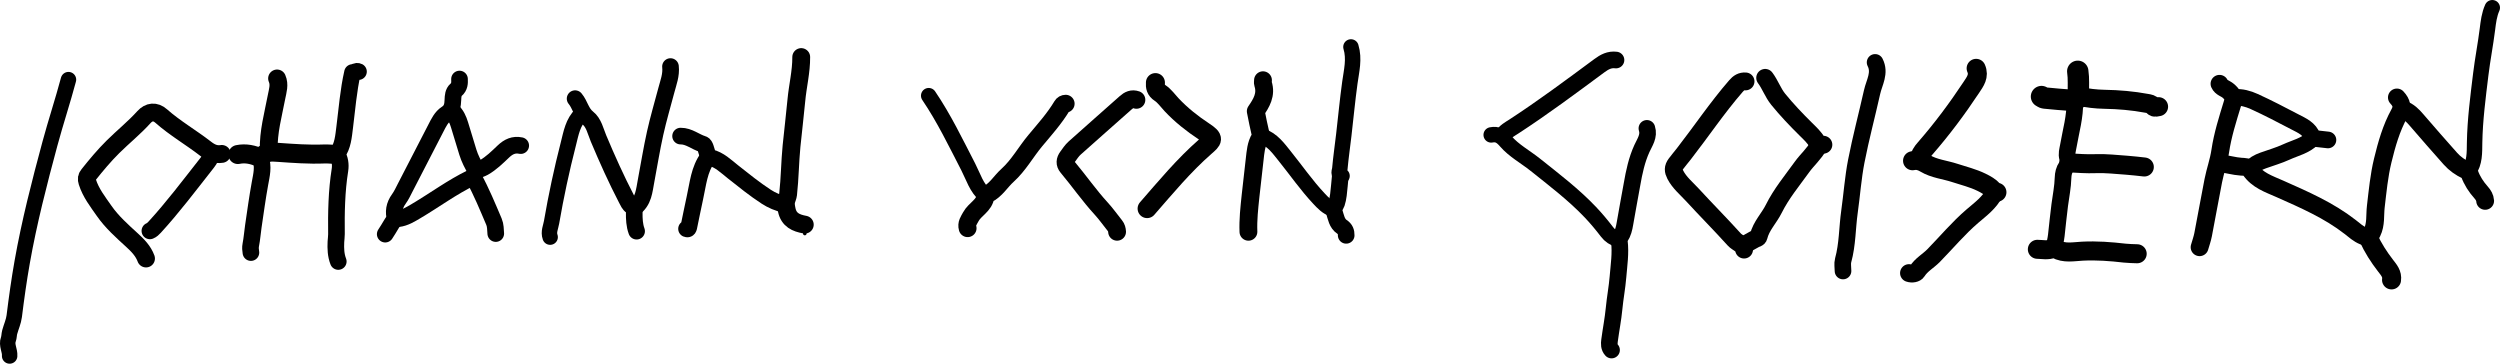 <?xml version="1.0" encoding="UTF-8" standalone="no"?>
<svg
   version="1.1"
   id="Layer_1"
   x="0px"
   y="0px"
   width="2103.357"
   viewBox="0 0 2103.357 306"
   enable-background="new 0 0 2649 378"
   xml:space="preserve"
   sodipodi:docname="johann-von-goisern.svg"
   height="306"
   inkscape:version="1.3.2 (091e20e, 2023-11-25, custom)"
   xmlns:inkscape="http://www.inkscape.org/namespaces/inkscape"
   xmlns:sodipodi="http://sodipodi.sourceforge.net/DTD/sodipodi-0.dtd"
   xmlns="http://www.w3.org/2000/svg"
   xmlns:svg="http://www.w3.org/2000/svg"><defs
   id="defs48" /><sodipodi:namedview
   id="namedview48"
   pagecolor="#ffffff"
   bordercolor="#000000"
   borderopacity="0.25"
   inkscape:showpageshadow="2"
   inkscape:pageopacity="0.0"
   inkscape:pagecheckerboard="0"
   inkscape:deskcolor="#d1d1d1"
   inkscape:zoom="0.48320121"
   inkscape:cx="1049.2523"
   inkscape:cy="150.04102"
   inkscape:window-width="1920"
   inkscape:window-height="1849"
   inkscape:window-x="-8"
   inkscape:window-y="-8"
   inkscape:window-maximized="1"
   inkscape:current-layer="Layer_1" />
<path
   fill="none"
   opacity="1"
   stroke="#000000"
   stroke-linecap="round"
   stroke-linejoin="round"
   stroke-width="13"
   d="m 57.607,67 c -4.83,18.097 -10.736,35.875 -15.619,53.968 -8.886,32.932 -17.389,65.938 -23.323,99.542 -2.664,15.084 -4.784,30.263 -6.676,45.475 -0.571,4.595 -2.619,8.996 -3.849,13.524 -0.529,1.947 -0.397,4.104 -1.091,5.969 -1.824,4.898 1.429,9.305 1.059,14.022"
   id="path1" />
<path
   fill="none"
   opacity="1"
   stroke="#000000"
   stroke-linecap="round"
   stroke-linejoin="round"
   stroke-width="14"
   d="m 1577.607,52.5 c 4.545,8.871 -0.714,16.794 -2.551,24.989 -4.341,19.369 -9.47,38.576 -13.274,58.046 -2.733,13.991 -3.715,28.317 -5.712,42.461 -1.928,13.655 -1.64,27.586 -5.352,41.036 -0.769,2.788 -0.112,5.969 -0.112,8.969"
   id="path2" />
<path
   fill="none"
   opacity="1"
   stroke="#000000"
   stroke-linecap="round"
   stroke-linejoin="round"
   stroke-width="15"
   d="m 674.107,48 c 0.101,12.324 -2.991,24.291 -4.103,36.491 -1.171,12.844 -2.812,25.646 -4.062,38.493 -1.313,13.494 -1.379,27.051 -2.878,40.511 -0.189,1.701 -0.977,3.333 -1.453,5.006 -0.774,2.72 -0.293,5.212 0.289,8.041 1.771,8.608 7.855,11.113 15.207,12.457"
   id="path3" />
<path
   fill="none"
   opacity="1"
   stroke="#000000"
   stroke-linecap="round"
   stroke-linejoin="round"
   stroke-width="14"
   d="m 564.107,56 c 0.797,7.01 -1.768,13.432 -3.5,20 -3.166,12 -6.707,23.917 -9.399,36.022 -2.943,13.235 -5.089,26.646 -7.608,39.976 -0.789,4.175 -1.318,8.442 -2.588,12.472 -1.316,4.176 -3.667,7.915 -7.406,10.53"
   id="path4" />
<path
   fill="none"
   opacity="1"
   stroke="#000000"
   stroke-linecap="round"
   stroke-linejoin="round"
   stroke-width="15"
   d="m 186.607,129.5 c -5.272,0.817 -9.326,-1.039 -13.609,-4.36 -12.244,-9.493 -25.775,-17.239 -37.45,-27.574 -4.869,-4.31 -10.23,-3.703 -14.424,0.949 -8.075,8.957 -17.488,16.506 -26.034,24.967 -7.413,7.339 -14.064,15.315 -20.557,23.458 -1.666,2.089 -1.884,3.486 -1.06,6.101 2.918,9.254 8.798,16.697 14.182,24.424 6.527,9.367 15.045,16.905 23.416,24.573 4.82,4.415 9.461,9.087 11.786,15.46"
   id="path5" />
<path
   fill="none"
   opacity="1"
   stroke="#000000"
   stroke-linecap="round"
   stroke-linejoin="round"
   stroke-width="15"
   d="m 2016.607,82 c 4.355,4.657 4.795,8.479 2.027,13.515 -6.811,12.39 -10.62,25.911 -13.925,39.51 -3.105,12.772 -4.317,25.883 -5.854,38.946 -0.842,7.156 0.292,14.65 -3.123,21.591 -1.772,3.602 -3.334,4.57 -7.165,3.043 -4.427,-1.764 -7.81,-4.953 -11.368,-7.72 -17.943,-13.954 -38.514,-22.855 -59.047,-31.981 -9.154,-4.069 -19.069,-7.21 -25.142,-16.337 -1.508,-2.266 -5.083,-2.177 -7.417,-2.326 -5.955,-0.381 -11.609,-2.206 -17.485,-2.74"
   id="path6" />
<path
   fill="none"
   opacity="1"
   stroke="#000000"
   stroke-linecap="round"
   stroke-linejoin="round"
   stroke-width="13"
   d="m 1136.607,39.5 c 3.067,10.113 0.476,19.998 -0.909,30.013 -2.021,14.618 -3.393,29.324 -5.102,43.986 -1.108,9.507 -2.489,18.986 -3.345,28.514 -0.167,1.855 -1.932,5.028 1.856,5.987"
   id="path7" />
<path
   fill="none"
   opacity="1"
   stroke="#000000"
   stroke-linecap="round"
   stroke-linejoin="round"
   stroke-width="13"
   d="m 1254.607,113.5 c 5.326,-1.06 8.571,1.087 12.217,5.312 6.911,8.009 16.512,13.109 24.77,19.704 15.984,12.767 32.321,25.148 46.466,40.028 4.962,5.22 9.601,10.787 13.963,16.519 2.564,3.37 5.646,5.397 9.584,6.436"
   id="path8" />
<path
   fill="none"
   opacity="1"
   stroke="#000000"
   stroke-linecap="round"
   stroke-linejoin="round"
   stroke-width="13"
   d="m 489.107,96 c -7.217,6.771 -8.637,16.174 -10.912,25.023 -5.603,21.789 -10.306,43.787 -14.14,65.968 -0.72,4.163 -2.786,8.142 -1.197,12.509"
   id="path9" />
<path
   fill="none"
   opacity="1"
   stroke="#000000"
   stroke-linecap="round"
   stroke-linejoin="round"
   stroke-width="14"
   d="m 1385.607,108 c 2.115,6.478 -1.82,11.721 -4.185,16.916 -4.401,9.667 -6.519,19.785 -8.329,30.082 -1.936,11.011 -4.083,21.986 -5.935,33.011 -0.691,4.113 -1.579,8.01 -3.929,11.572 -0.454,0.688 -1.002,1.87 -0.808,3.443 1.236,10.023 -0.339,19.984 -1.158,29.99 -0.727,8.888 -2.414,17.618 -3.26,26.477 -0.864,9.045 -2.656,17.998 -3.84,27.017 -0.36,2.746 -0.467,5.671 1.694,7.993"
   id="path10" />
<path
   fill="none"
   opacity="1"
   stroke="#000000"
   stroke-linecap="round"
   stroke-linejoin="round"
   stroke-width="14"
   d="m 386.607,66.5 c 0.143,3.381 0.114,6.488 -2.916,9.098 -2.348,2.022 -2.537,5.268 -2.648,8.4 -0.161,4.522 -0.731,8.705 -5.347,11.642 -4.406,2.803 -6.692,7.778 -9.072,12.369 -8.543,16.478 -17.002,32.999 -25.529,49.485 -1.747,3.378 -3.334,6.906 -5.558,9.955 -3.867,5.301 -4.733,10.89 -2.929,17.052"
   id="path11" />
<path
   fill="none"
   opacity="1"
   stroke="#000000"
   stroke-linecap="round"
   stroke-linejoin="round"
   stroke-width="14"
   d="m 1359.607,50.5 c -5.497,-0.659 -9.633,1.541 -14.11,4.851 -23.647,17.485 -47.229,35.083 -71.896,51.139 -3.504,2.281 -7.31,4.176 -9.494,8.009"
   id="path12" />
<path
   fill="none"
   opacity="1"
   stroke="#000000"
   stroke-linecap="round"
   stroke-linejoin="round"
   stroke-width="14"
   d="m 301.607,60.25 c -1.849,-0.964 -3.278,0.869 -5.037,0.763 -3.456,15.133 -4.597,30.608 -6.555,45.975 -0.988,7.756 -1.491,15.806 -6.435,22.544 2.444,4.174 3.163,8.874 2.435,13.453 -2.851,17.92 -3.151,35.944 -2.935,54.015 0.026,2.164 -0.367,4.33 -0.462,6.5 -0.246,5.605 -0.089,11.171 1.988,16.499"
   id="path13" />
<path
   fill="none"
   opacity="1"
   stroke="#000000"
   stroke-linecap="round"
   stroke-linejoin="round"
   stroke-width="13"
   d="m 781.357,80.5 c 12.889,18.999 22.789,39.652 33.288,59.98 4.291,8.308 6.867,17.688 14.462,24.02"
   id="path14" />
<path
   fill="none"
   opacity="1"
   stroke="#000000"
   stroke-linecap="round"
   stroke-linejoin="round"
   stroke-width="14"
   d="m 483.857,83 c 4.171,4.938 5.018,11.794 10.595,16.196 5.242,4.137 6.575,11.273 9.117,17.32 7.259,17.269 14.932,34.341 23.569,50.968 1.101,2.12 2.215,4.684 4.072,5.852 2.479,1.56 2.42,3.425 2.404,5.664 -0.037,5.254 0.165,10.483 1.993,15.5"
   id="path15" />
<path
   fill="none"
   opacity="1"
   stroke="#000000"
   stroke-linecap="round"
   stroke-linejoin="round"
   stroke-width="15"
   d="m 1062.607,67.5 c 0,1 -0.254,2.082 0.039,2.987 2.966,9.156 -1.374,16.193 -6.115,23.093 1.336,6.529 2.562,13.26 4.199,19.89 0.324,1.312 -0.201,1.796 -0.641,2.519 -3.376,5.543 -3.745,11.827 -4.47,18.013 -1.21,10.328 -2.408,20.659 -3.494,31.001 -1.047,9.969 -2.157,19.941 -1.768,29.998"
   id="path16" />
<path
   fill="none"
   opacity="1"
   stroke="#000000"
   stroke-linecap="round"
   stroke-linejoin="round"
   stroke-width="13"
   d="m 2096.857,6.5 c -2.578,5.726 -3.315,11.985 -4.067,18.023 -1.583,12.715 -4.07,25.285 -5.614,37.986 -2.323,19.1 -4.854,38.181 -5.191,57.49 -0.143,8.177 0.336,16.741 -4.877,24.002"
   id="path17" />
<path
   fill="none"
   opacity="1"
   stroke="#000000"
   stroke-linecap="round"
   stroke-linejoin="round"
   stroke-width="15"
   d="m 1530.107,122.5 c -3.637,6.801 -9.569,11.812 -14.019,17.986 -8.274,11.481 -17.426,22.5 -23.705,35.151 -3.967,7.992 -10.647,14.443 -12.786,23.361 -0.366,1.528 -1.935,1.404 -2.974,2.029 -3.208,1.931 -6.734,3.365 -9.516,5.974"
   id="path18" />
<path
   fill="none"
   opacity="1"
   stroke="#000000"
   stroke-linecap="round"
   stroke-linejoin="round"
   stroke-width="15"
   d="m 896.607,87.25 c -1.322,0.032 -2.305,0.554 -3.013,1.742 -6.372,10.69 -14.713,19.916 -22.618,29.399 -7.974,9.566 -13.947,20.697 -23.328,29.154 -5.776,5.207 -9.705,12.388 -17.028,15.982 -0.601,0.295 -1.388,0.926 -1.457,1.48 -0.993,7.942 -8.914,10.966 -12.356,17.331 -1.785,3.301 -3.841,5.819 -2.701,9.662"
   id="path19" />
<path
   fill="none"
   opacity="1"
   stroke="#000000"
   stroke-linecap="round"
   stroke-linejoin="round"
   stroke-width="14"
   d="m 219.107,133 c 2.78,7.235 0.904,14.298 -0.408,21.517 -2.171,11.939 -3.793,23.978 -5.575,35.986 -0.765,5.152 -1.105,10.38 -2.127,15.475 -0.46,2.297 -0.245,4.355 0.11,6.522"
   id="path20" />
<path
   fill="none"
   opacity="1"
   stroke="#000000"
   stroke-linecap="round"
   stroke-linejoin="round"
   stroke-width="15"
   d="m 1468.607,68.5 c -3.467,-0.267 -5.748,1.232 -8.086,3.925 -15.768,18.166 -29.151,38.149 -43.888,57.095 -2.189,2.814 -4.526,5.507 -6.656,8.383 -2.416,3.263 -2.203,5.758 -0.453,9.14 3.482,6.729 9.322,11.447 14.248,16.805 11.643,12.666 23.794,24.875 35.333,37.654 2.649,2.933 7.368,3.854 8.253,8.497"
   id="path21" />
<path
   fill="none"
   opacity="1"
   stroke="#000000"
   stroke-linecap="round"
   stroke-linejoin="round"
   stroke-width="16"
   d="m 1662.607,57.5 c 2.855,6.38 -0.826,11.167 -4.018,15.988 -11.908,17.989 -24.787,35.249 -38.977,51.517 -2.383,2.731 -4.606,5.57 -4.506,9.495"
   id="path22" />
<path
   fill="none"
   opacity="1"
   stroke="#000000"
   stroke-linecap="round"
   stroke-linejoin="round"
   stroke-width="15"
   d="m 1678.107,162 c -4.198,8.488 -11.802,13.978 -18.64,19.836 -11.894,10.19 -21.837,22.191 -32.733,33.288 -4.465,4.548 -10.297,7.591 -13.817,13.257 -1.013,1.631 -4.241,2.27 -6.81,1.368"
   id="path23" />
<path
   fill="none"
   opacity="1"
   stroke="#000000"
   stroke-linecap="round"
   stroke-linejoin="round"
   stroke-width="14"
   d="m 1745.607,85 c 0.423,12.993 -3.305,25.384 -5.467,38.006 -0.563,3.287 -1.663,6.553 -0.574,10.007 0.754,2.391 0.522,4.863 -0.979,6.973 -2.04,2.869 -2.759,6.287 -2.851,9.518 -0.221,7.765 -1.767,15.348 -2.788,22.975 -1.137,8.495 -1.891,17.015 -2.883,25.516 -0.412,3.53 -1.291,7.005 -1.958,10.505"
   id="path24" />
<path
   fill="none"
   opacity="1"
   stroke="#000000"
   stroke-linecap="round"
   stroke-linejoin="round"
   stroke-width="15"
   d="m 1867.357,70.5 c 1.401,3.227 4.96,3.828 7.35,5.884 3.527,3.034 5.126,5.582 3.574,10.669 -4.019,13.175 -8.277,26.451 -10.274,40.006 -1.269,8.612 -4.216,16.579 -5.86,24.949 -2.974,15.139 -5.645,30.337 -8.586,45.483 -0.691,3.56 -1.954,7.009 -2.954,10.509"
   id="path25" />
<path
   fill="none"
   opacity="1"
   stroke="#000000"
   stroke-linecap="round"
   stroke-linejoin="round"
   stroke-width="16"
   d="m 1714.107,209.75 c 4.351,0.061 8.741,1.159 13.027,-0.688 0.641,-0.276 1.59,-0.131 2.505,0.381 7.154,4.005 15.008,2.237 22.458,1.866 11.945,-0.594 23.71,0.283 35.514,1.654 3.473,0.404 6.996,0.37 10.496,0.536"
   id="path26" />
<path
   fill="none"
   opacity="1"
   stroke="#000000"
   stroke-linecap="round"
   stroke-linejoin="round"
   stroke-width="14"
   d="m 1958.607,117.75 c -3.833,-0.417 -7.671,-0.801 -11.495,-1.287 -0.534,-0.068 -1.303,-0.526 -1.46,-0.979 -2.515,-7.251 -8.939,-9.849 -15.023,-13.027 -11.236,-5.868 -22.454,-11.752 -34.002,-17.003 -5.301,-2.41 -10.681,-3.89 -16.52,-3.455"
   id="path27" />
<path
   fill="none"
   opacity="1"
   stroke="#000000"
   stroke-linecap="round"
   stroke-linejoin="round"
   stroke-width="13"
   d="m 1061.607,114.5 c 8.886,2.929 13.996,10.289 19.437,17.051 9.514,11.822 18.164,24.34 28.572,35.441 3.463,3.693 6.909,7.451 11.991,9.008"
   id="path28" />
<path
   fill="none"
   opacity="1"
   stroke="#000000"
   stroke-linecap="round"
   stroke-linejoin="round"
   stroke-width="16"
   d="m 1609.107,135.25 c 3.834,-0.809 7.136,0.112 10.551,2.165 7.641,4.592 16.642,5.334 24.953,8.071 7.564,2.491 15.319,4.32 22.558,7.888 3.678,1.812 7.175,3.732 9.822,6.729 1.014,1.148 2.06,1.159 3.115,1.648"
   id="path29" />
<path
   fill="none"
   opacity="1"
   stroke="#000000"
   stroke-linecap="round"
   stroke-linejoin="round"
   stroke-width="14"
   d="m 438.107,122.5 c -5.828,-1.219 -10.339,0.91 -14.566,4.931 -5.142,4.89 -10.241,9.972 -16.475,13.497 -3.446,1.949 -8.203,2.098 -8.527,7.568 -0.037,0.629 -1.219,0.748 -1.898,1.076 -16.352,7.9 -30.918,18.787 -46.5,27.986 -4.776,2.82 -9.407,5.721 -15.034,6.442 -3.059,0.392 -4.641,2.488 -6.031,4.982 -1.529,2.743 -3.302,5.351 -4.969,8.017"
   id="path30" />
<path
   fill="none"
   opacity="1"
   stroke="#000000"
   stroke-linecap="round"
   stroke-linejoin="round"
   stroke-width="16"
   d="m 1749.107,81 c 7.082,1.557 14.23,2.413 21.499,2.537 11.917,0.202 23.768,1.213 35.513,3.397 2.155,0.401 4.042,0.588 5.557,2.511 1.086,1.378 2.917,0.472 4.43,0.305"
   id="path31" />
<path
   fill="none"
   opacity="1"
   stroke="#000000"
   stroke-linecap="round"
   stroke-linejoin="round"
   stroke-width="14"
   d="m 178.107,130 c -0.88,3.296 -2.966,5.896 -5.011,8.491 -14.001,17.771 -27.599,35.87 -42.91,52.581 -1.255,1.369 -2.416,2.5 -4.079,3.177"
   id="path32" />
<path
   fill="none"
   opacity="1"
   stroke="#000000"
   stroke-linecap="round"
   stroke-linejoin="round"
   stroke-width="14"
   d="m 572.607,114.5 c 7.099,-0.071 12.441,4.924 18.904,6.826 1.796,0.529 2.581,4.955 3.536,7.695 0.526,1.509 0.539,3.023 2.553,3.509 7.664,1.848 13.098,7.314 18.996,11.984 9.151,7.247 18.24,14.576 28.025,20.964 4.746,3.098 9.936,5.269 15.486,6.522"
   id="path33" />
<path
   fill="none"
   opacity="1"
   stroke="#000000"
   stroke-linecap="round"
   stroke-linejoin="round"
   stroke-width="16"
   d="m 1740.607,137 c 7.495,0.404 14.941,0.982 22.507,0.695 8.802,-0.334 17.665,0.73 26.491,1.335 4.845,0.332 9.669,0.97 14.502,1.47"
   id="path34" />
<path
   fill="none"
   opacity="1"
   stroke="#000000"
   stroke-linecap="round"
   stroke-linejoin="round"
   stroke-width="16"
   d="m 972.107,69.5 c -0.226,3.567 0.224,6.322 3.871,8.698 3.748,2.441 6.48,6.452 9.625,9.805 8.174,8.716 17.415,16.039 27.418,22.627 9.035,5.95 7.35,7.204 0.993,12.764 -18.04,15.778 -33.237,34.148 -48.907,52.106"
   id="path35" />
<path
   fill="none"
   opacity="1"
   stroke="#000000"
   stroke-linecap="round"
   stroke-linejoin="round"
   stroke-width="15"
   d="m 2021.607,92 c 4.848,1.704 8.269,5.125 11.548,8.959 9.364,10.949 18.923,21.734 28.467,32.528 3.775,4.27 8.43,7.482 13.533,9.914 1.361,0.648 2.004,1.088 2.532,2.571 2.145,6.025 5.601,11.286 9.873,16.071 1.712,1.917 3.119,4.204 3.298,6.957"
   id="path36" />
<path
   fill="none"
   opacity="1"
   stroke="#000000"
   stroke-linecap="round"
   stroke-linejoin="round"
   stroke-width="14"
   d="m 595.607,132.5 c -7.493,10.095 -8.329,22.354 -10.967,34.008 -1.84,8.128 -3.333,16.333 -5.094,24.479 -0.147,0.682 -0.407,2.167 -1.94,1.513"
   id="path37" />
<path
   fill="none"
   opacity="1"
   stroke="#000000"
   stroke-linecap="round"
   stroke-linejoin="round"
   stroke-width="15"
   d="m 956.107,84 c -3.579,-1.252 -6.334,0.07 -9.027,2.47 -14.277,12.73 -28.69,25.308 -42.924,38.085 -2.35,2.11 -4.135,4.882 -6.026,7.462 -2.021,2.757 -2.399,5.651 -0.023,8.483 9.67,11.528 18.247,23.935 28.446,35.05 4.16,4.534 7.693,9.64 11.571,14.437 1.21,1.496 1.603,3.188 1.733,5.013"
   id="path38" />
<path
   fill="none"
   opacity="1"
   stroke="#000000"
   stroke-linecap="round"
   stroke-linejoin="round"
   stroke-width="15"
   d="m 1485.107,65.5 c 4.25,5.643 6.481,12.496 10.972,18.023 7.16,8.811 14.966,17.007 23.025,24.98 3.62,3.581 7.46,7.036 9.929,11.538 1.347,2.456 3.12,1.945 5.074,1.709"
   id="path39" />
<path
   fill="none"
   opacity="1"
   stroke="#000000"
   stroke-linecap="round"
   stroke-linejoin="round"
   stroke-width="16"
   d="m 200.107,130 c 6.62,-1.347 12.886,-0.004 19.283,3.023 3.672,-5.778 8.684,-5.241 14.738,-4.824 12.777,0.88 25.618,1.867 38.481,1.347 3.488,-0.141 6.998,0.287 10.498,0.453"
   id="path40" />
<path
   fill="none"
   opacity="1"
   stroke="#000000"
   stroke-linecap="round"
   stroke-linejoin="round"
   stroke-width="15"
   d="m 233.107,66 c 2.323,5.247 0.543,10.316 -0.446,15.51 -2.836,14.896 -6.996,29.613 -6.554,44.99"
   id="path41" />
<path
   fill="none"
   opacity="1"
   stroke="#000000"
   stroke-linecap="round"
   stroke-linejoin="round"
   stroke-width="14"
   d="m 1945.607,116.5 c -6.093,6.207 -14.545,7.943 -22.05,11.39 -6.253,2.871 -12.948,4.78 -19.45,7.109 -4.197,1.503 -8.03,3.573 -10.999,7.001"
   id="path42" />
<path
   fill="none"
   opacity="1"
   stroke="#000000"
   stroke-linecap="round"
   stroke-linejoin="round"
   stroke-width="15"
   d="m 380.107,93.5 c 3.388,3.143 5.2,7.171 6.505,11.498 2.314,7.672 4.641,15.341 7.002,22.999 1.639,5.318 4.179,10.226 6.993,15.002"
   id="path43" />
<path
   fill="none"
   opacity="1"
   stroke="#000000"
   stroke-linecap="round"
   stroke-linejoin="round"
   stroke-width="14"
   d="m 398.607,149.5 c 6.506,11.948 11.66,24.517 16.987,37.006 1.356,3.18 1.233,6.628 1.513,9.994"
   id="path44" />
<path
   fill="none"
   opacity="1"
   stroke="#000000"
   stroke-linecap="round"
   stroke-linejoin="round"
   stroke-width="16"
   d="m 1992.607,200 c 3.835,8.449 8.808,16.187 14.474,23.52 2.713,3.511 5.806,6.961 5.026,11.98"
   id="path45" />
<path
   fill="none"
   opacity="1"
   stroke="#000000"
   stroke-linecap="round"
   stroke-linejoin="round"
   stroke-width="18"
   d="m 1748.107,60 c 0.926,6.313 0.395,12.665 0.511,19 0.063,3.461 -1.463,5.665 -5.008,5.445 -7.845,-0.488 -15.673,-1.246 -23.499,-1.99 -0.865,-0.082 -1.671,-0.788 -2.504,-1.205"
   id="path46" />
<path
   fill="none"
   opacity="1"
   stroke="#000000"
   stroke-linecap="round"
   stroke-linejoin="round"
   stroke-width="14"
   d="m 1127.607,148.5 c -0.5,5.167 -0.918,10.343 -1.537,15.496 -0.283,2.359 -0.781,4.73 -1.514,6.988 -0.753,2.318 -2.999,3.998 -2.024,7.04 1.511,4.712 2.124,9.909 6.62,12.907 2.715,1.81 3.501,4.129 3.454,7.069"
   id="path47" />
<path
   fill="none"
   opacity="1"
   stroke="#000000"
   stroke-linecap="round"
   stroke-linejoin="round"
   stroke-width="3"
   d="m 676.607,191 c 1.017,1.756 0.261,3.673 0.5,5.5"
   id="path48" />
</svg>
